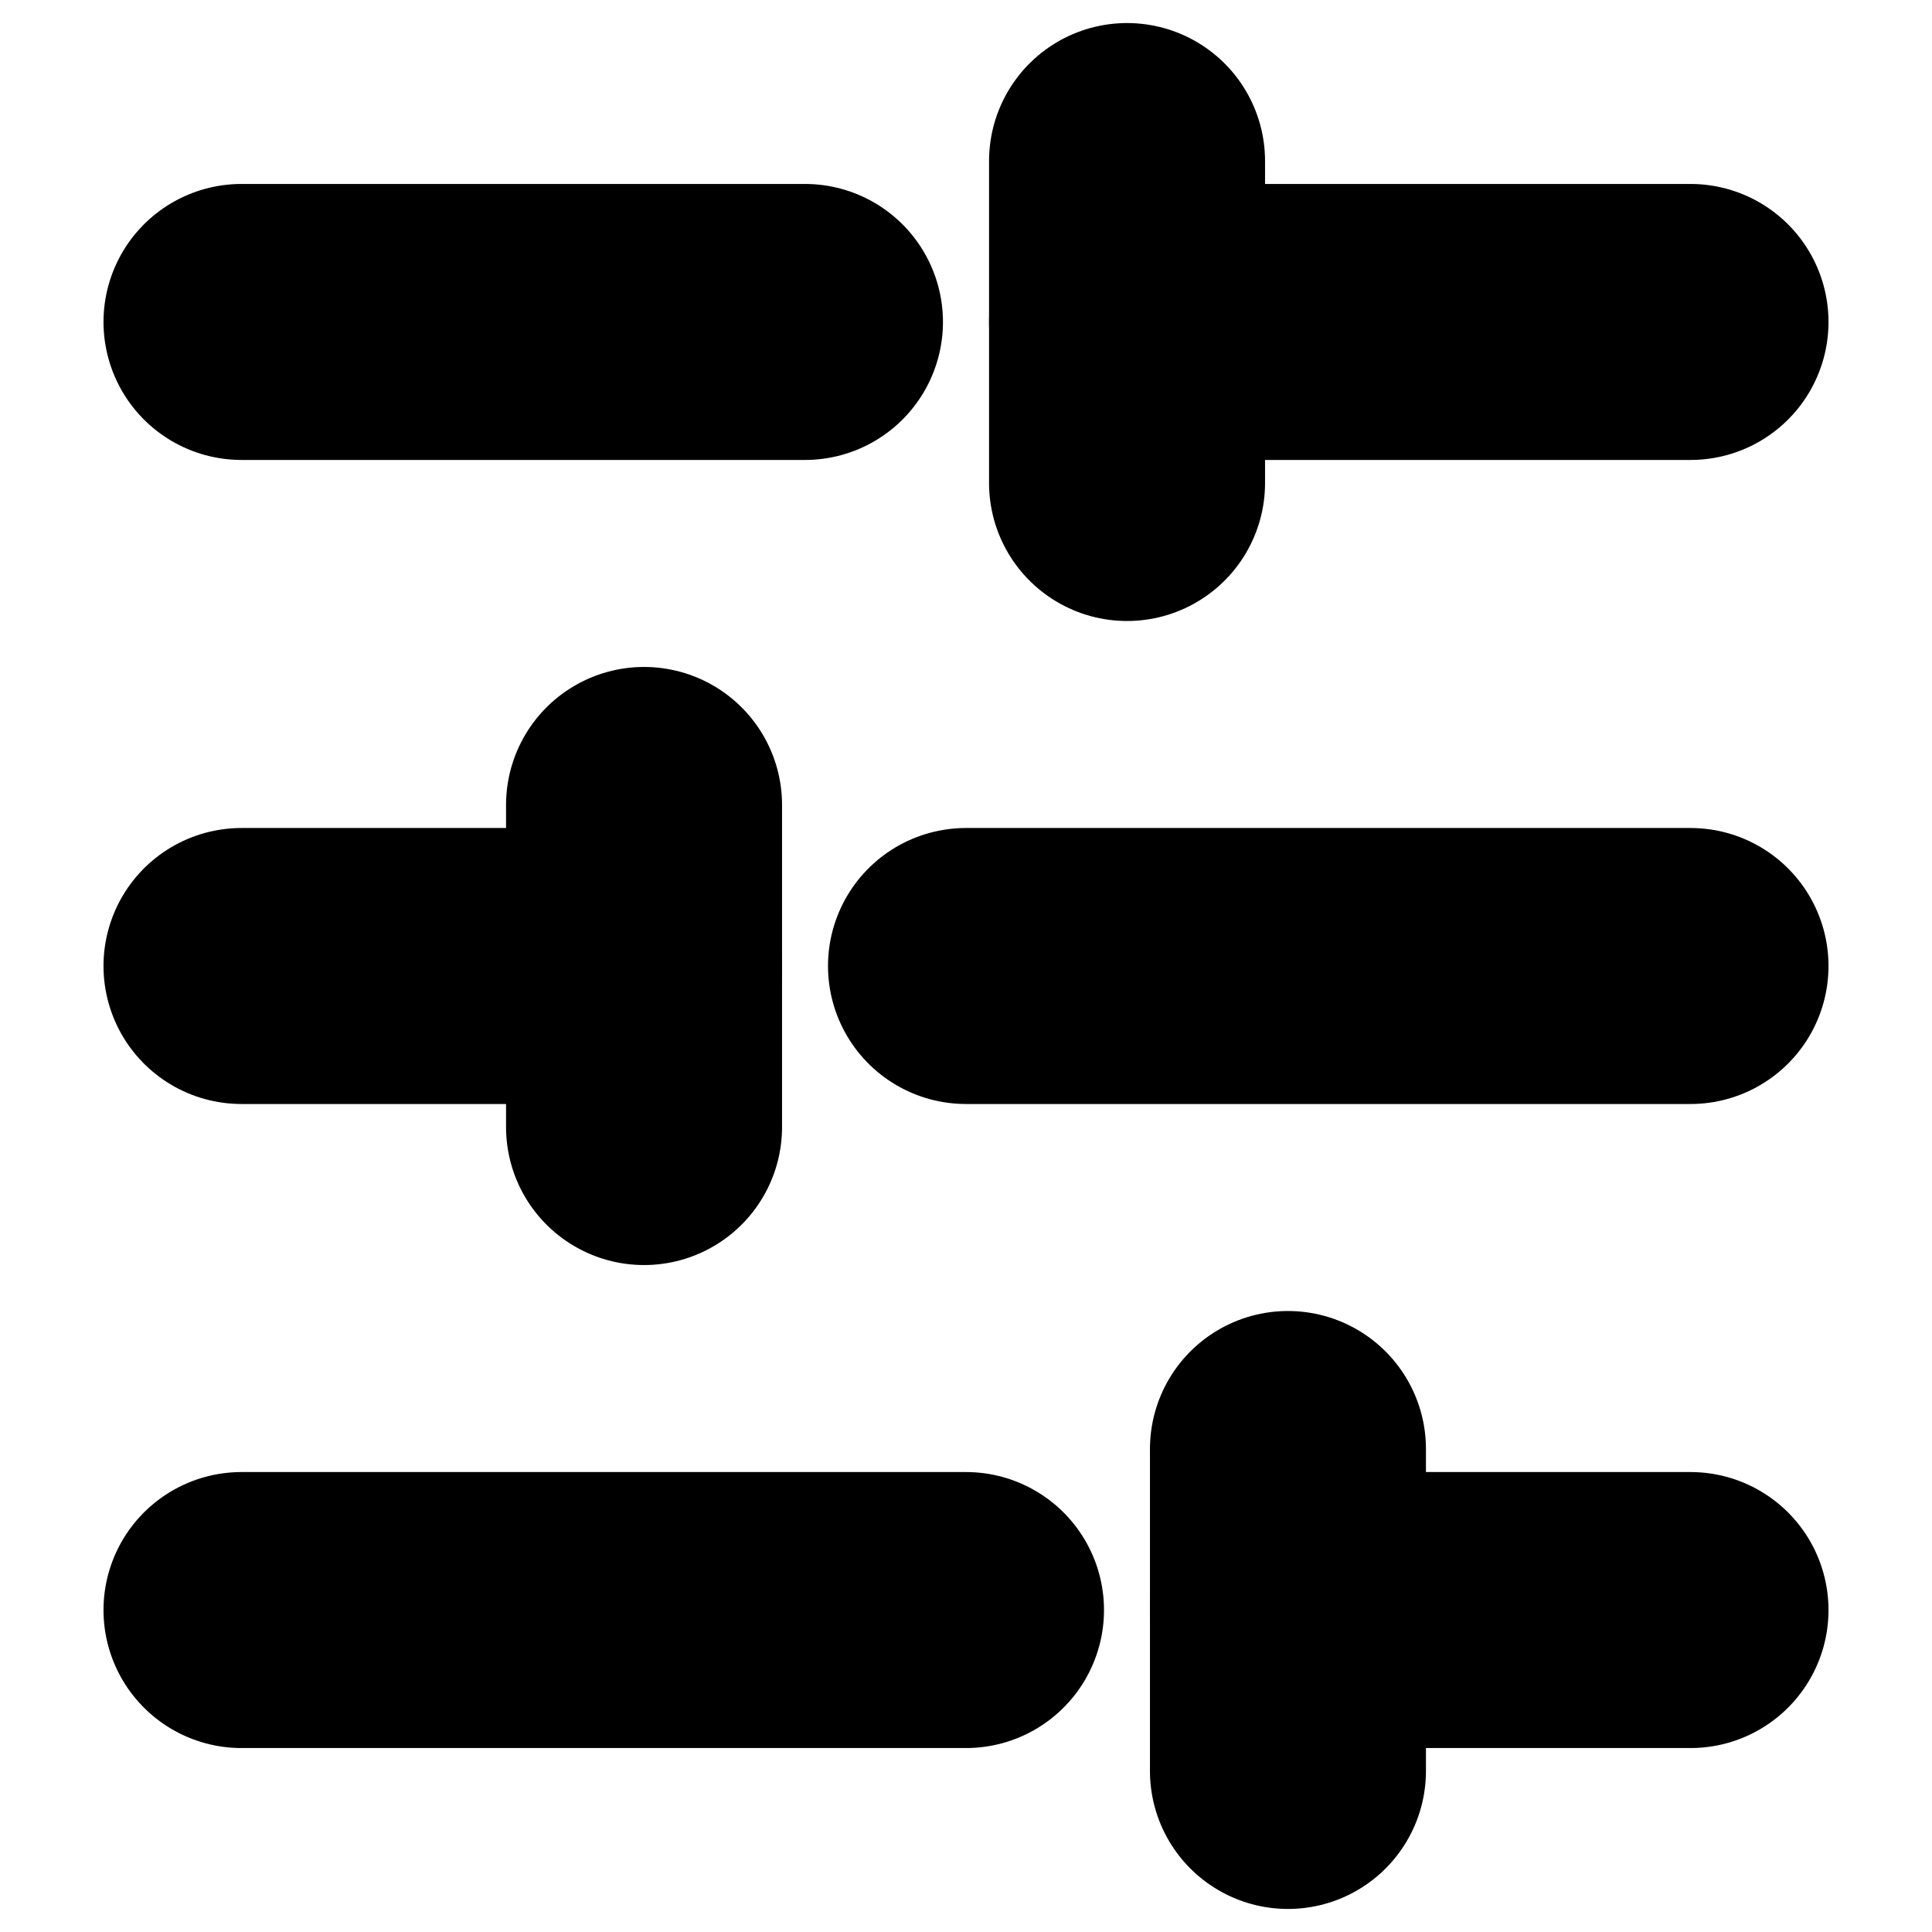 <svg width="14" height="14" viewBox="0 0 14 14" fill="none" xmlns="http://www.w3.org/2000/svg">
<g clip-path="url(#clip0_191_71)">
<path d="M12.25 2.333H8.167" stroke="black" stroke-width="2" stroke-linecap="round" stroke-linejoin="round"/>
<path d="M5.833 2.333H1.75" stroke="black" stroke-width="2" stroke-linecap="round" stroke-linejoin="round"/>
<path d="M12.25 7H7" stroke="black" stroke-width="2" stroke-linecap="round" stroke-linejoin="round"/>
<path d="M4.667 7H1.75" stroke="black" stroke-width="2" stroke-linecap="round" stroke-linejoin="round"/>
<path d="M12.25 11.667H9.333" stroke="black" stroke-width="2" stroke-linecap="round" stroke-linejoin="round"/>
<path d="M7 11.667H1.75" stroke="black" stroke-width="2" stroke-linecap="round" stroke-linejoin="round"/>
<path d="M8.167 1.167V3.5" stroke="black" stroke-width="2" stroke-linecap="round" stroke-linejoin="round"/>
<path d="M4.667 5.833V8.167" stroke="black" stroke-width="2" stroke-linecap="round" stroke-linejoin="round"/>
<path d="M9.333 10.5V12.833" stroke="black" stroke-width="2" stroke-linecap="round" stroke-linejoin="round"/>
</g>
<defs>
<clipPath id="clip0_191_71">
<rect width="14" height="14" fill="white"/>
</clipPath>
</defs>
</svg>
